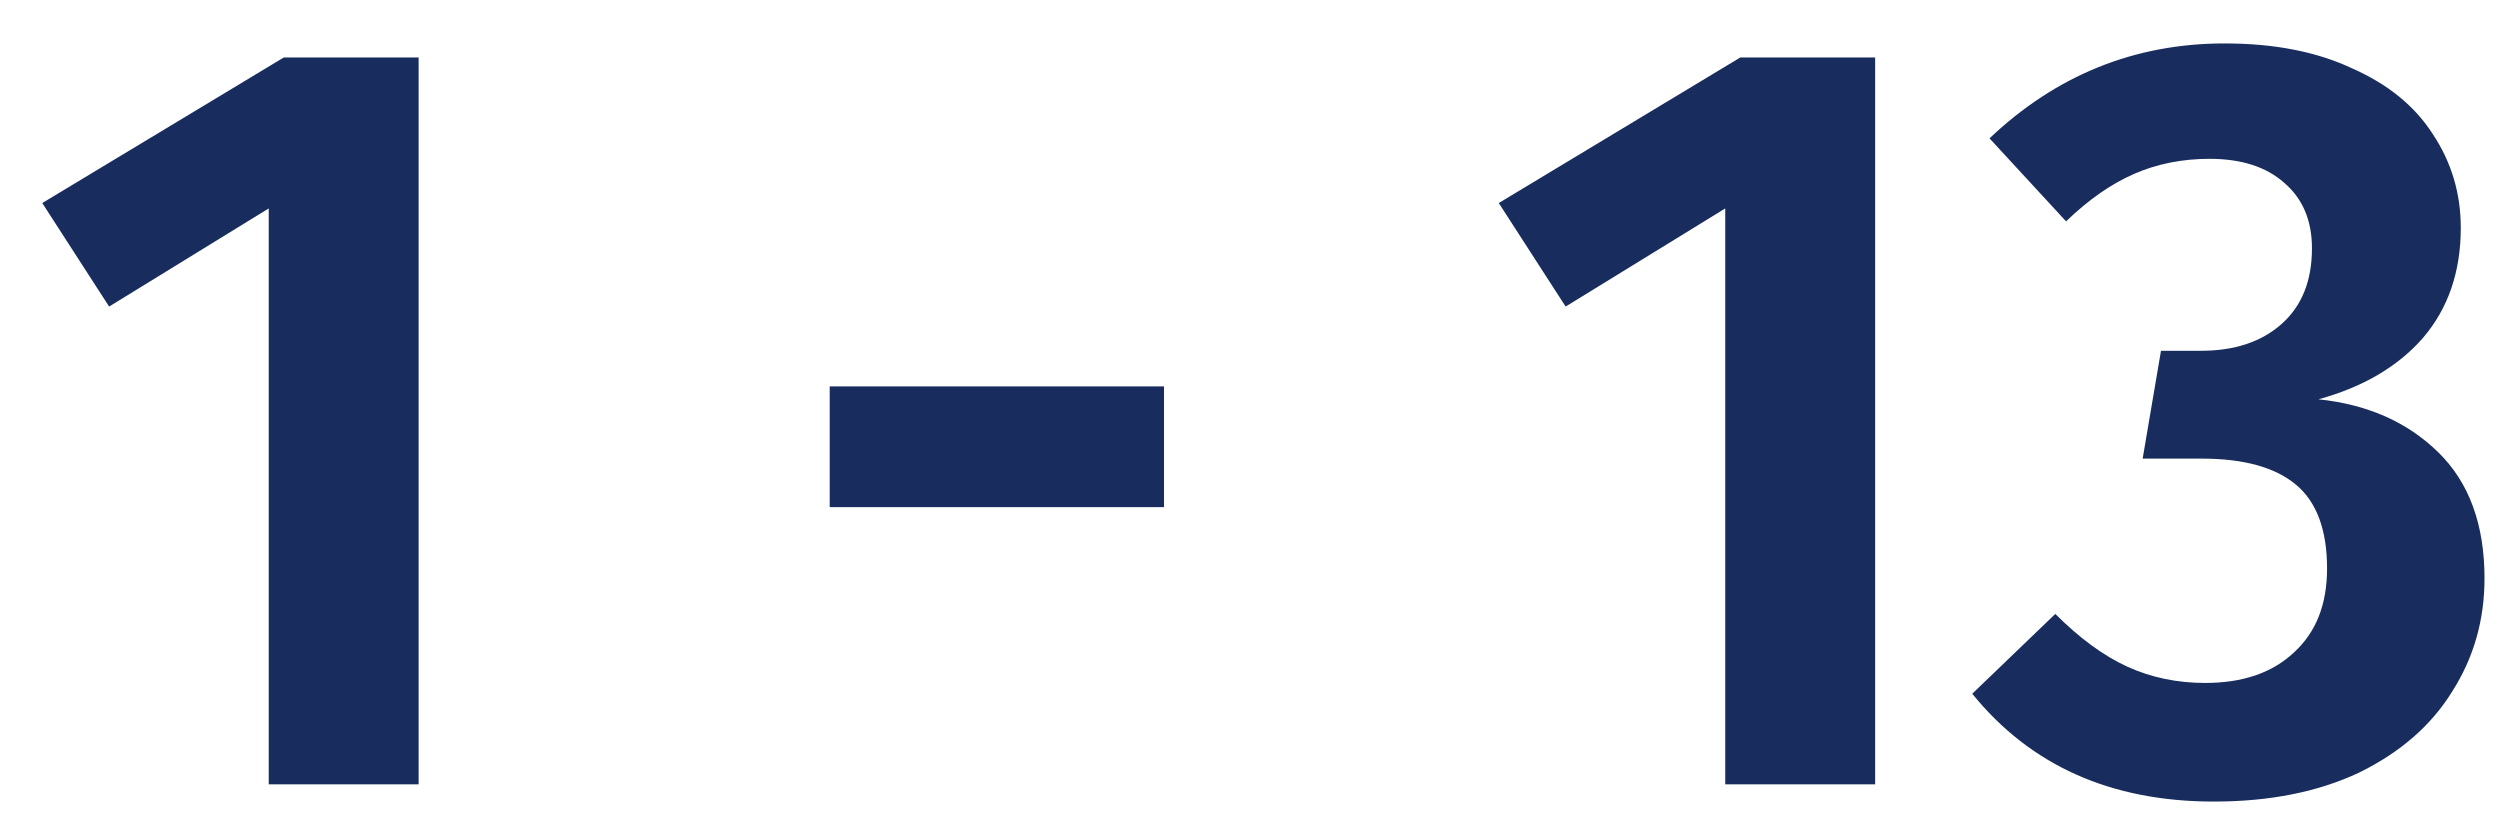 <svg width="51" height="17" viewBox="0 0 51 17" fill="none" xmlns="http://www.w3.org/2000/svg">
<path d="M8.54 1.172V16H5.482V4.252L2.226 6.254L0.862 4.142L5.79 1.172H8.54ZM16.926 10.346V7.882H23.746V10.346H16.926ZM38.253 1.172V16H35.195V4.252L31.939 6.254L30.575 4.142L35.503 1.172H38.253ZM45.382 0.886C46.394 0.886 47.259 1.055 47.978 1.392C48.711 1.715 49.261 2.162 49.628 2.734C50.009 3.306 50.2 3.944 50.2 4.648C50.2 5.543 49.943 6.291 49.43 6.892C48.917 7.479 48.205 7.897 47.296 8.146C48.293 8.249 49.107 8.608 49.738 9.224C50.369 9.84 50.684 10.698 50.684 11.798C50.684 12.649 50.464 13.419 50.024 14.108C49.599 14.797 48.968 15.347 48.132 15.758C47.296 16.154 46.306 16.352 45.162 16.352C43.065 16.352 41.422 15.619 40.234 14.152L41.928 12.524C42.427 13.023 42.918 13.382 43.402 13.602C43.886 13.822 44.414 13.932 44.986 13.932C45.749 13.932 46.35 13.727 46.79 13.316C47.245 12.905 47.472 12.333 47.472 11.6C47.472 10.808 47.259 10.236 46.834 9.884C46.409 9.532 45.771 9.356 44.92 9.356H43.71L44.084 7.156H44.898C45.587 7.156 46.137 6.973 46.548 6.606C46.959 6.239 47.164 5.726 47.164 5.066C47.164 4.494 46.973 4.047 46.592 3.724C46.225 3.401 45.719 3.24 45.074 3.24C44.517 3.24 44.003 3.343 43.534 3.548C43.065 3.753 42.603 4.076 42.148 4.516L40.586 2.822C41.95 1.531 43.549 0.886 45.382 0.886Z" fill="#182D5E"/>
</svg>
